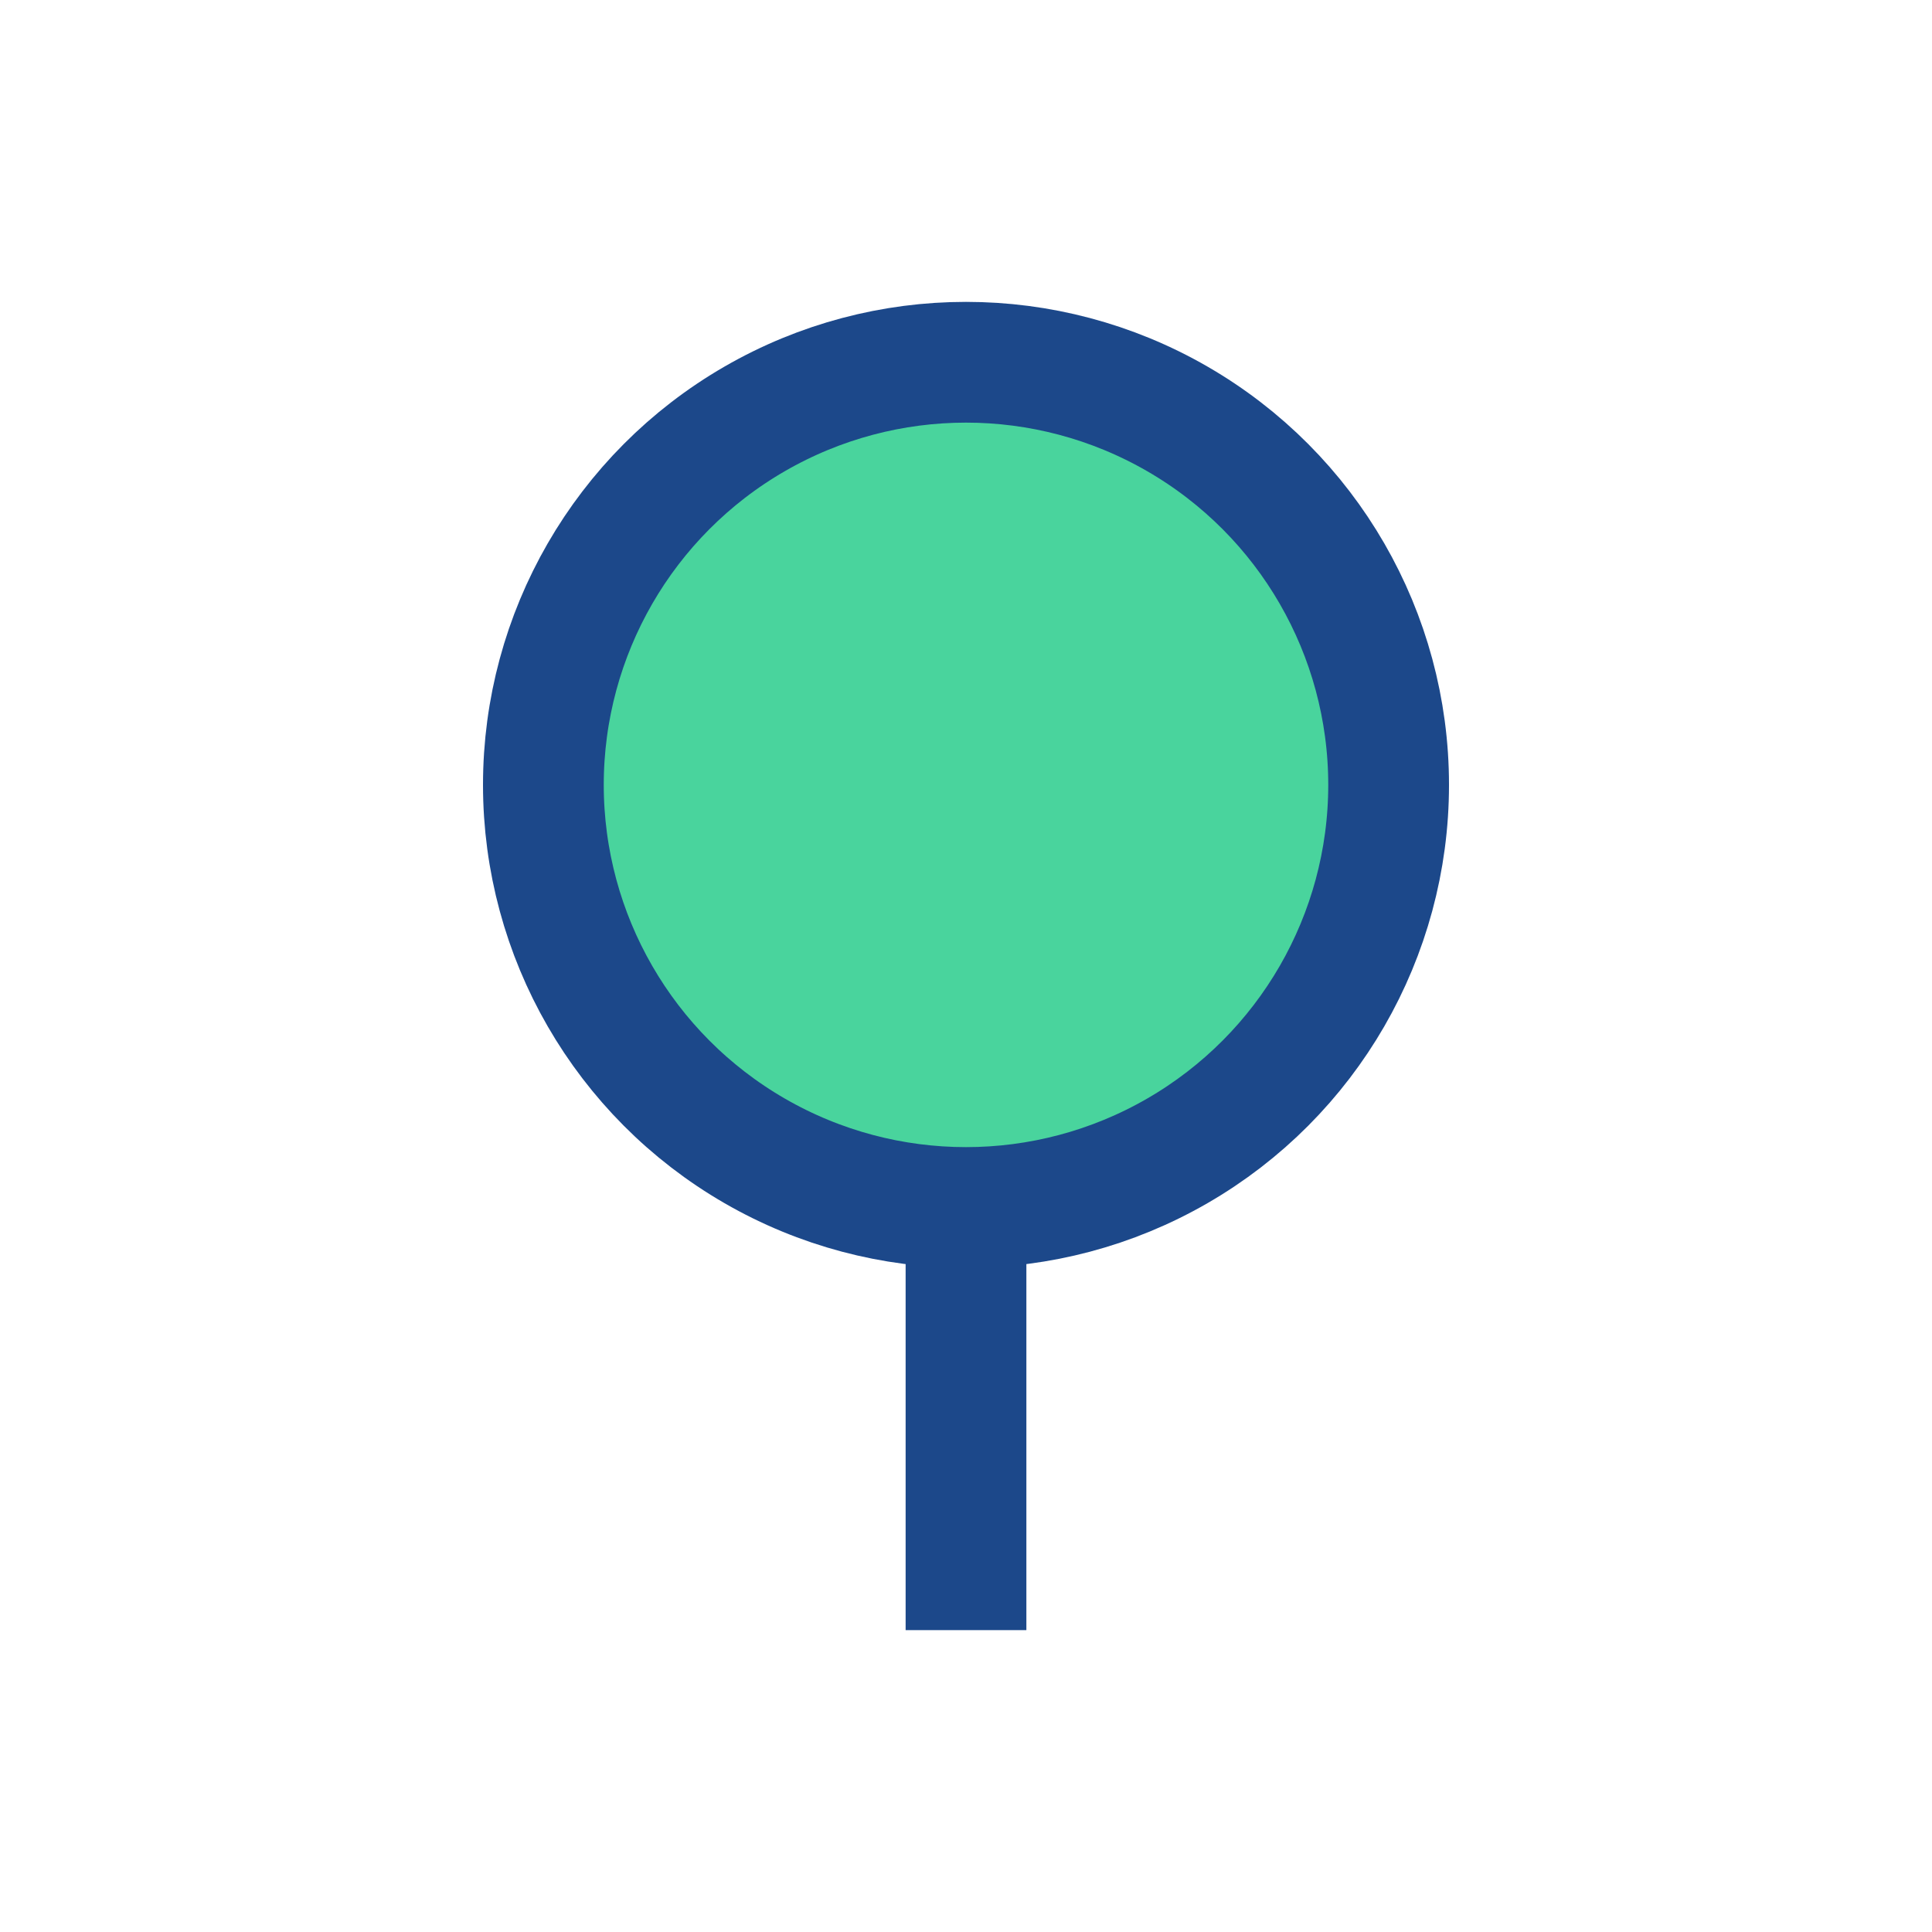 <?xml version="1.0" encoding="UTF-8"?>
<svg xmlns="http://www.w3.org/2000/svg" width="32" height="32" viewBox="0 0 32 32"><ellipse cx="16" cy="13" rx="7" ry="7" fill="#49D49D" stroke="#1C488A" stroke-width="2"/><path d="M16 20v7" stroke="#1C488A" stroke-width="2"/></svg>